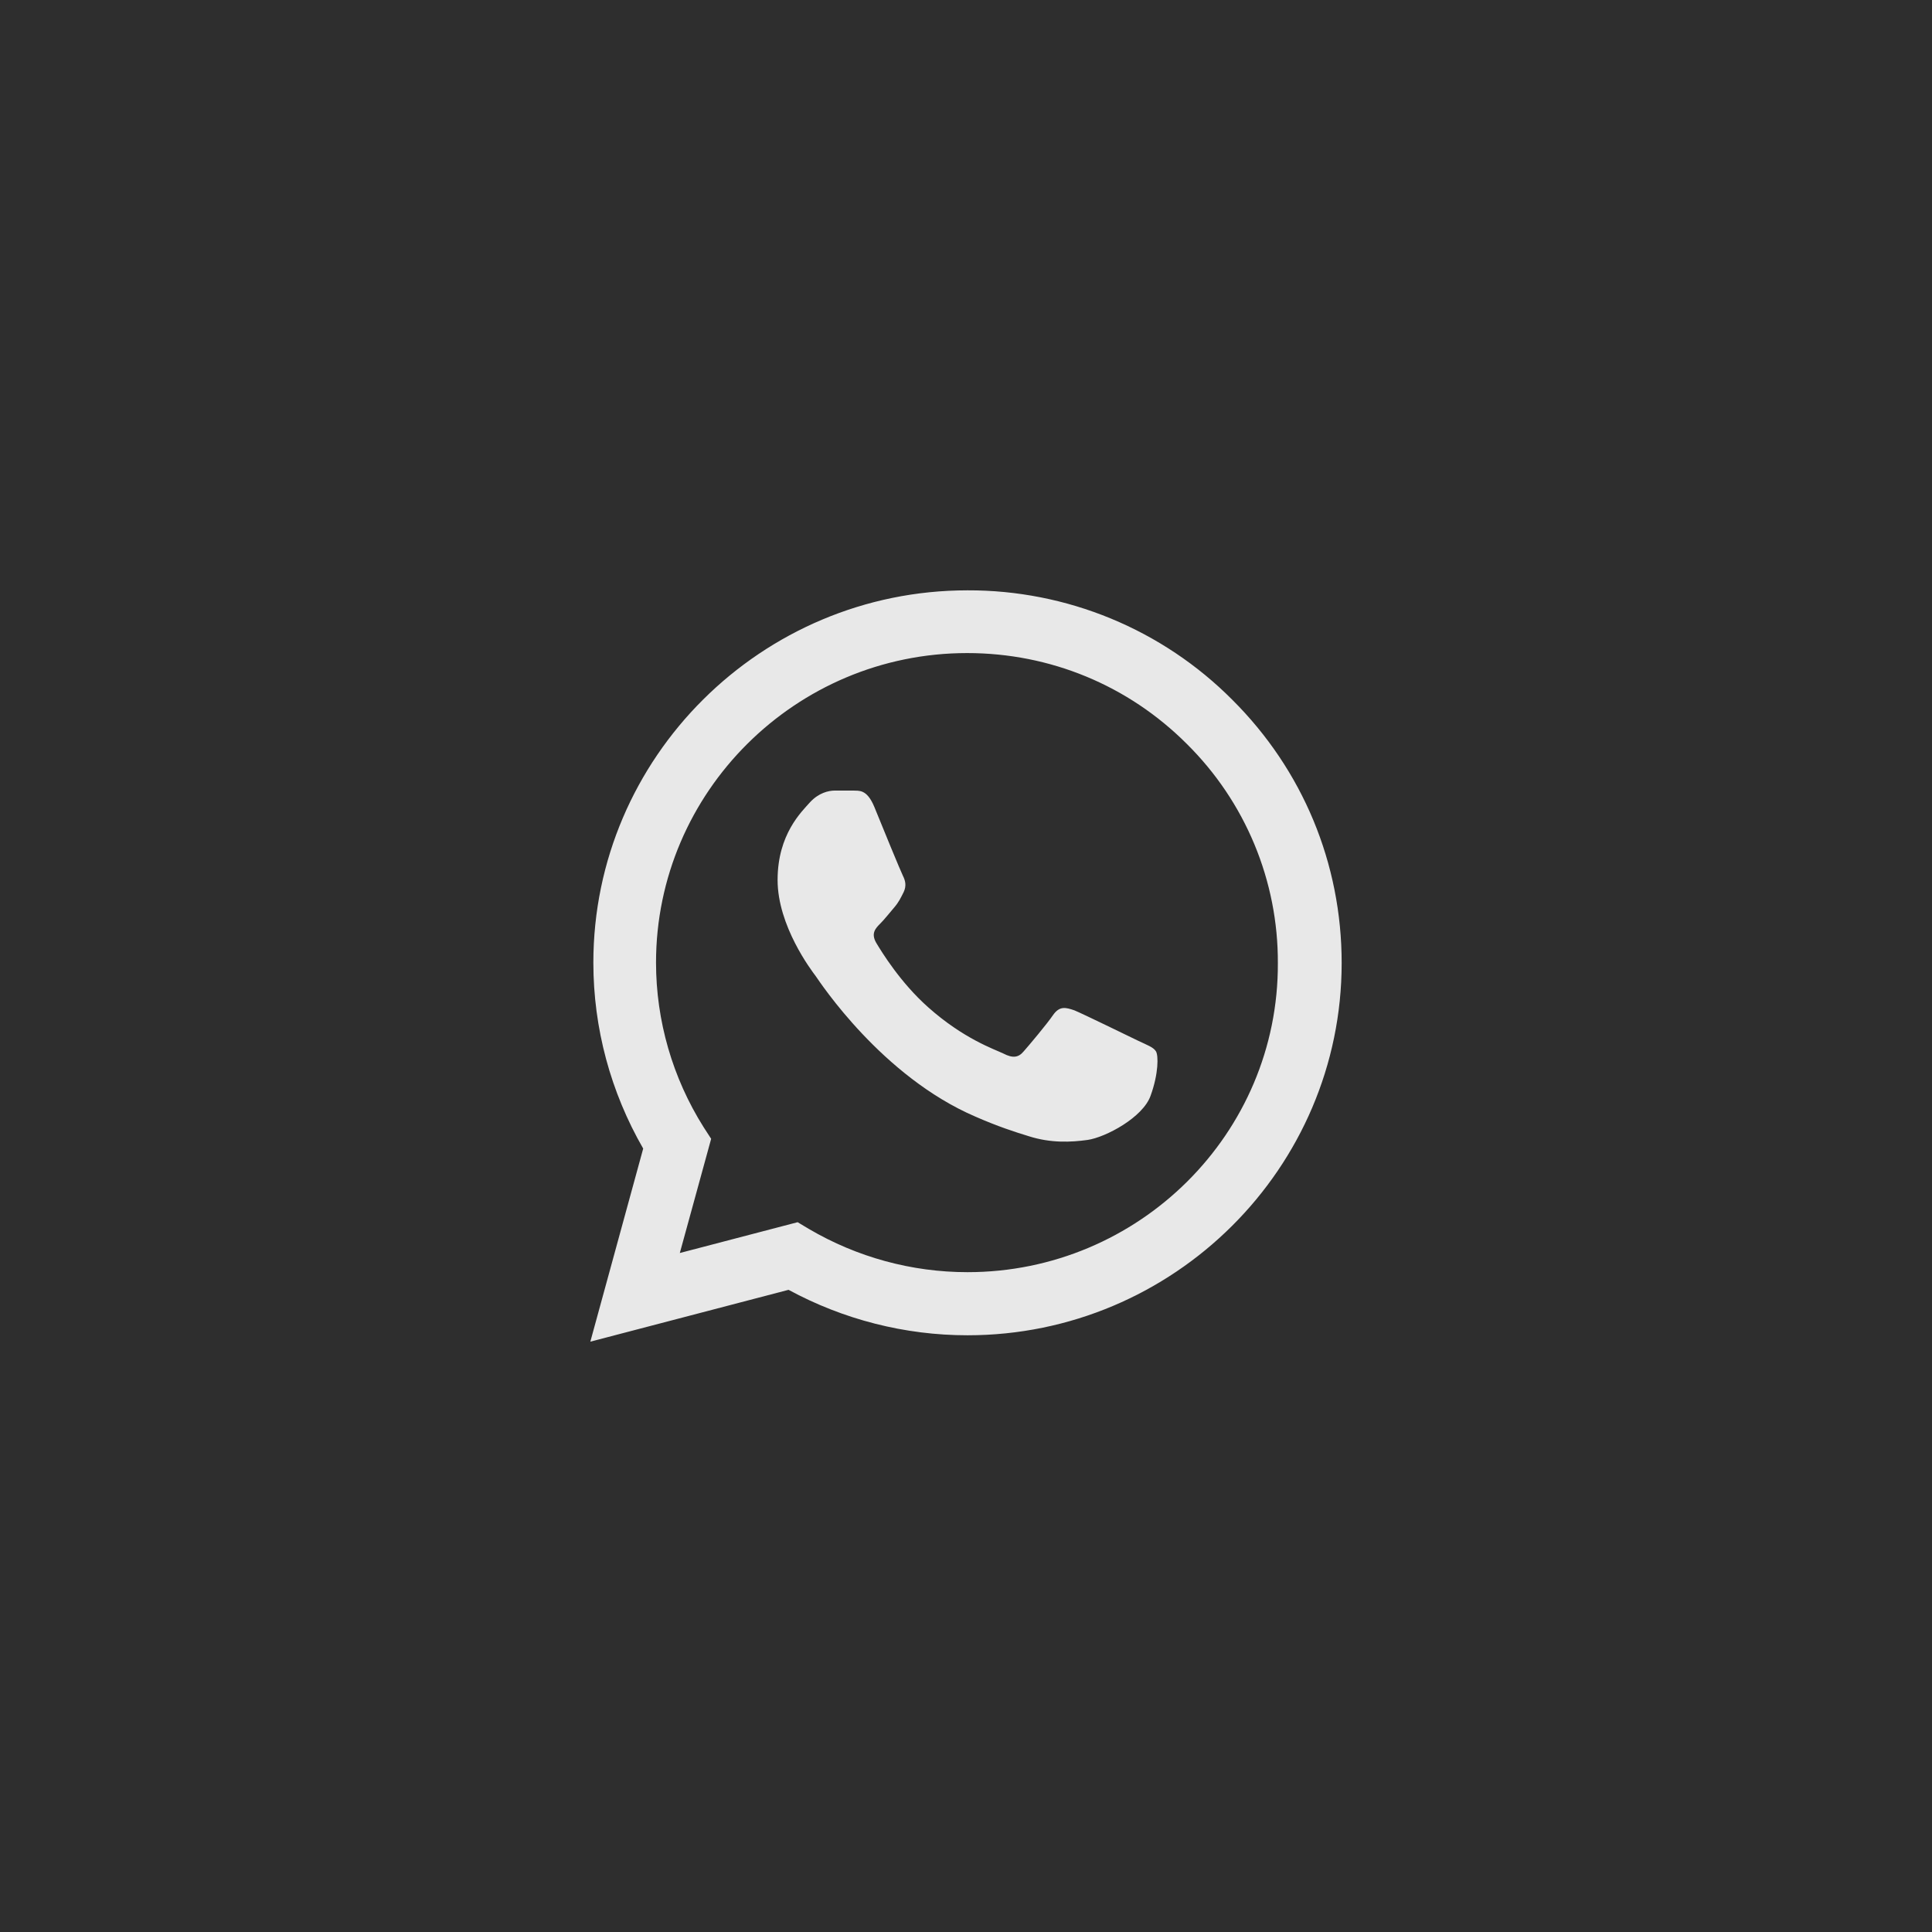 <?xml version="1.0" encoding="UTF-8"?> <svg xmlns="http://www.w3.org/2000/svg" width="108" height="108" viewBox="0 0 108 108" fill="none"><g clip-path="url(#clip0_255_25)"><path d="M108 0H0V108H108V0Z" fill="#2E2E2E"></path><path d="M68.879 39.111C66.944 37.167 64.639 35.625 62.099 34.576C59.559 33.527 56.835 32.991 54.084 33C42.561 33 33.169 42.345 33.169 53.811C33.169 57.486 34.14 61.056 35.955 64.206L33 75L44.08 72.102C47.141 73.761 50.581 74.643 54.084 74.643C65.608 74.643 75 65.298 75 53.832C75 48.267 72.826 43.038 68.879 39.111ZM54.084 71.115C50.961 71.115 47.901 70.275 45.22 68.7L44.587 68.322L38.002 70.044L39.754 63.66L39.332 63.009C37.596 60.252 36.674 57.065 36.672 53.811C36.672 44.277 44.481 36.507 54.063 36.507C58.706 36.507 63.075 38.313 66.347 41.589C67.967 43.193 69.251 45.101 70.124 47.203C70.997 49.305 71.442 51.558 71.433 53.832C71.475 63.366 63.666 71.115 54.084 71.115ZM63.624 58.179C63.096 57.927 60.522 56.667 60.057 56.478C59.572 56.31 59.234 56.226 58.875 56.73C58.517 57.255 57.525 58.431 57.229 58.767C56.934 59.124 56.617 59.166 56.089 58.893C55.562 58.641 53.873 58.074 51.889 56.31C50.328 54.924 49.294 53.223 48.977 52.698C48.681 52.173 48.935 51.9 49.209 51.627C49.441 51.396 49.737 51.018 49.99 50.724C50.243 50.43 50.349 50.199 50.518 49.863C50.686 49.506 50.602 49.212 50.475 48.96C50.349 48.708 49.294 46.146 48.871 45.096C48.449 44.088 48.006 44.214 47.689 44.193H46.676C46.318 44.193 45.769 44.319 45.283 44.844C44.819 45.369 43.468 46.629 43.468 49.191C43.468 51.753 45.347 54.231 45.6 54.567C45.853 54.924 49.294 60.174 54.528 62.421C55.773 62.967 56.744 63.282 57.504 63.513C58.749 63.912 59.888 63.849 60.796 63.723C61.809 63.576 63.898 62.463 64.321 61.245C64.764 60.027 64.764 58.998 64.616 58.767C64.468 58.536 64.152 58.431 63.624 58.179Z" fill="#E8E8E8"></path></g><defs><clipPath id="clip0_255_25"><rect width="108" height="108" fill="white"></rect></clipPath></defs></svg> 